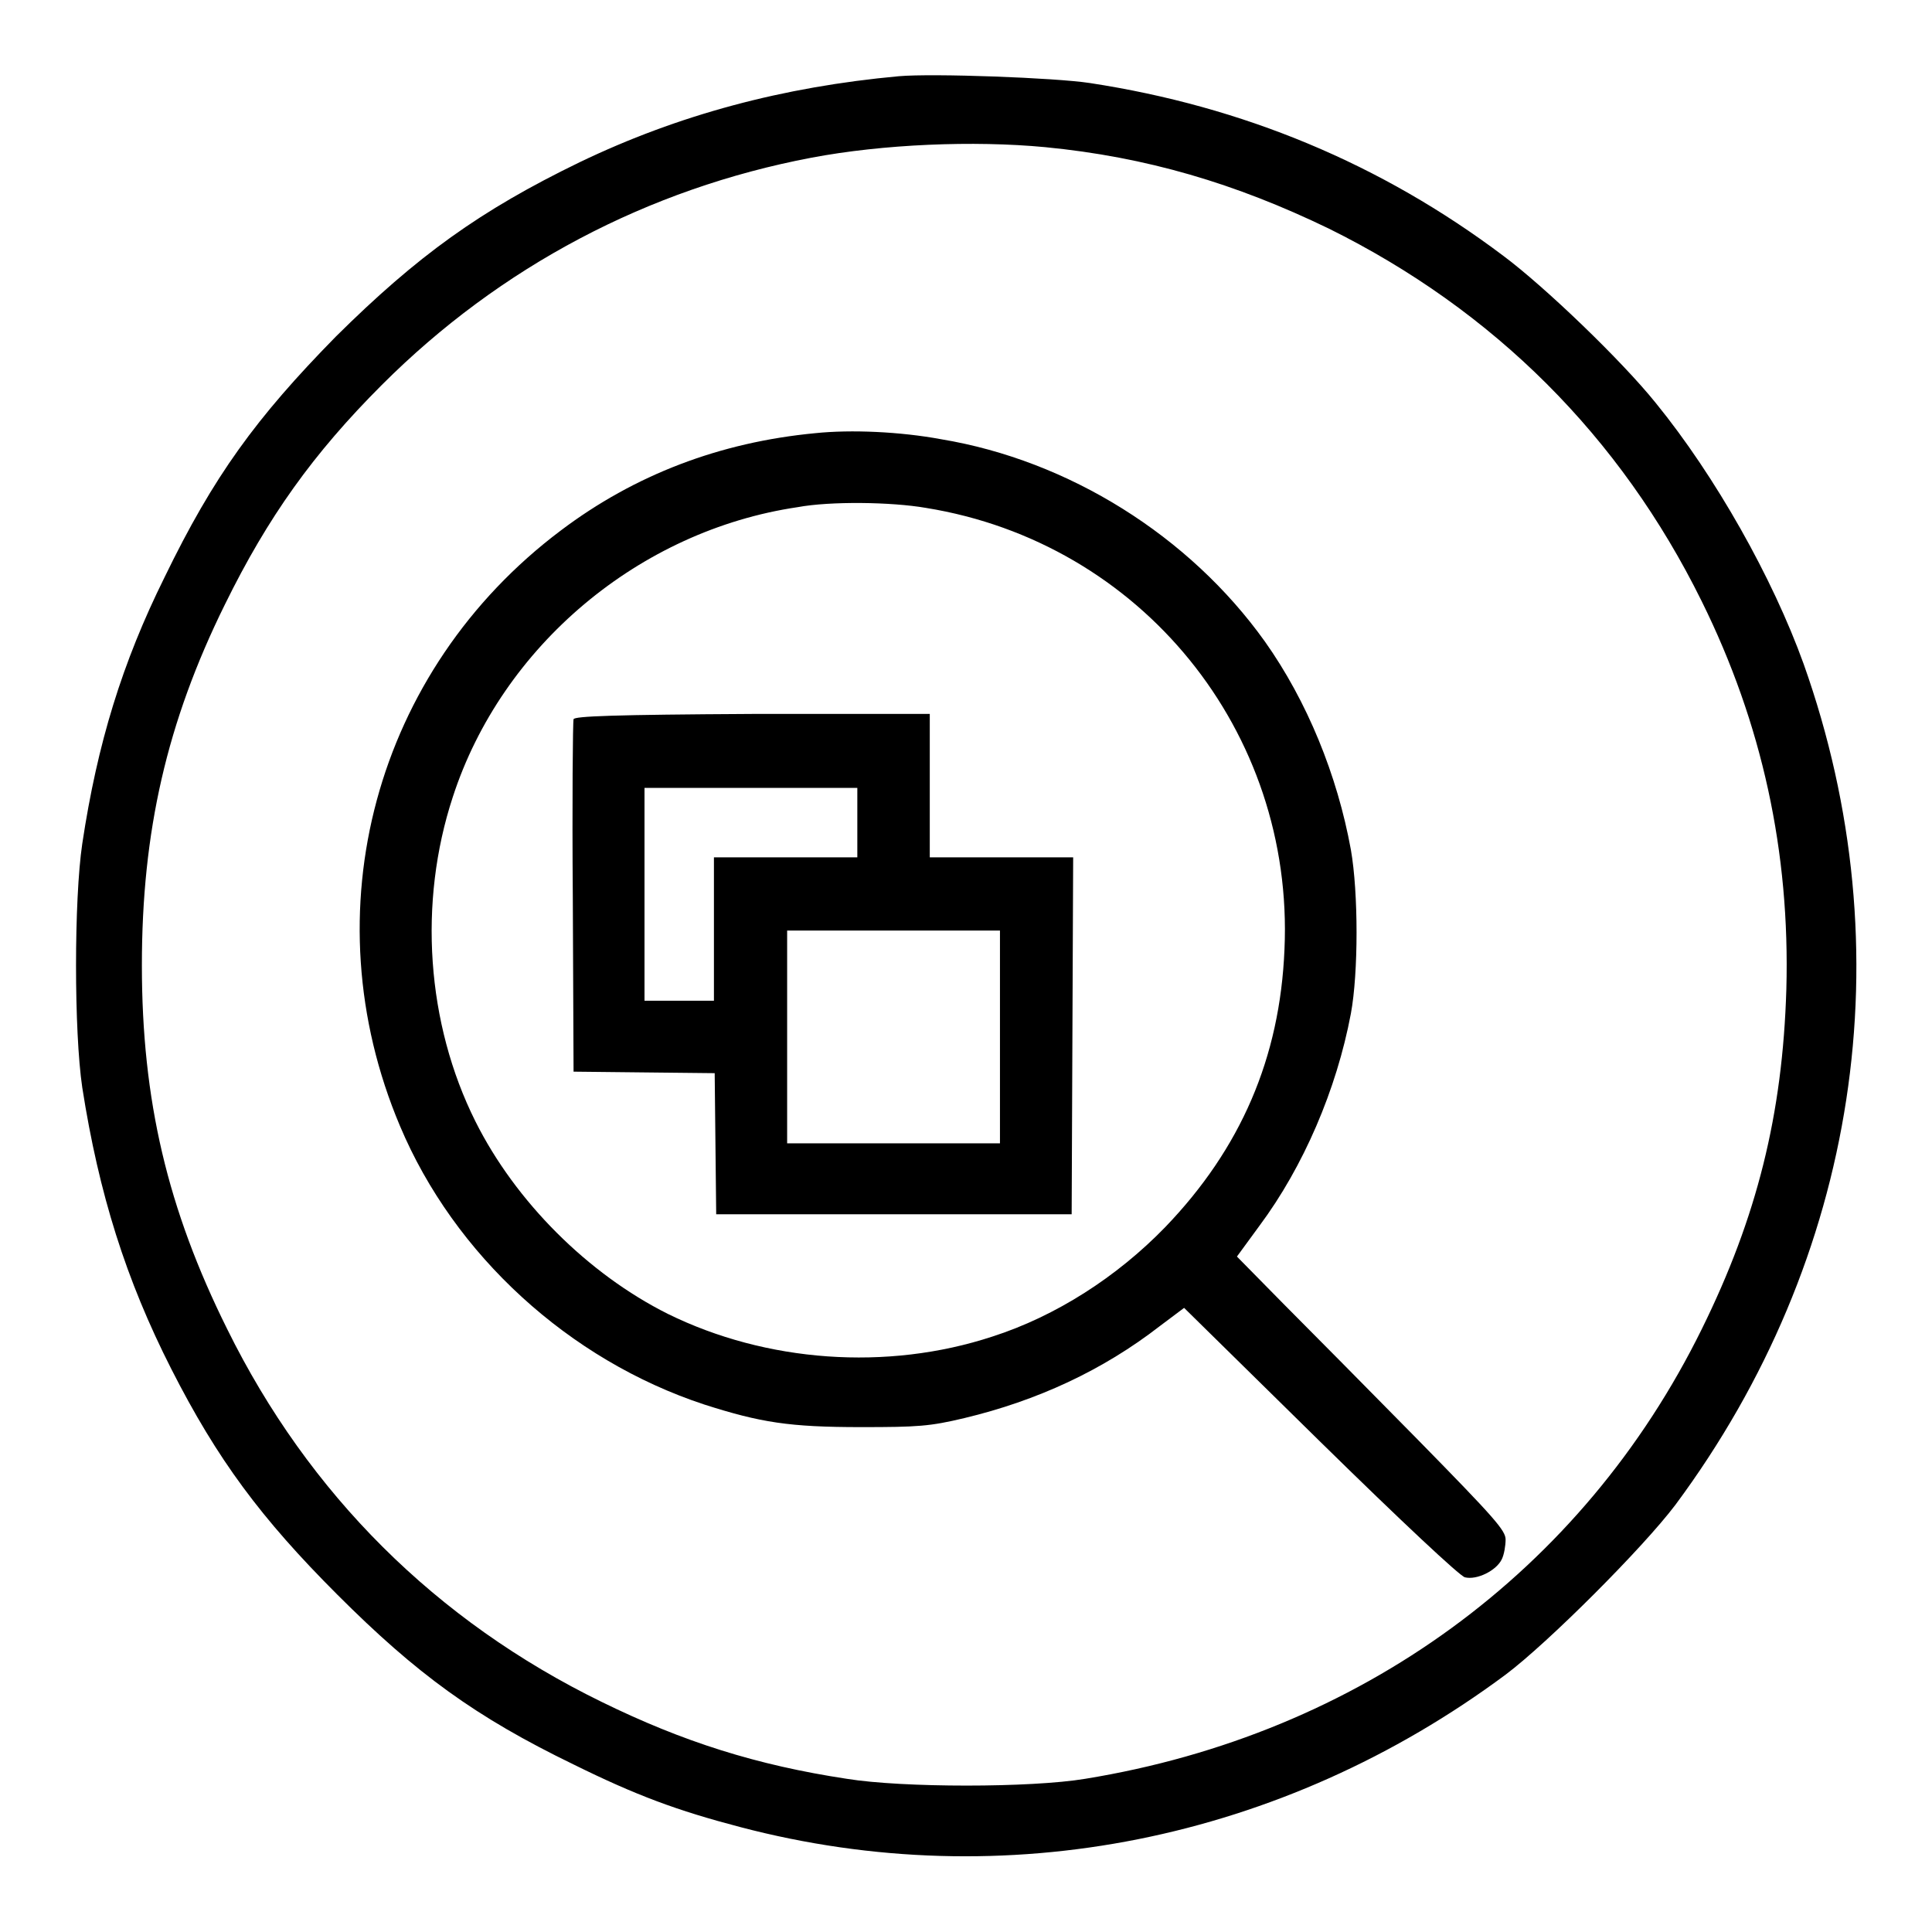 <?xml version="1.0" encoding="utf-8"?>
<!-- Svg Vector Icons : http://www.onlinewebfonts.com/icon -->
<!DOCTYPE svg PUBLIC "-//W3C//DTD SVG 1.1//EN" "http://www.w3.org/Graphics/SVG/1.1/DTD/svg11.dtd">
<svg version="1.1" xmlns="http://www.w3.org/2000/svg" xmlns:xlink="http://www.w3.org/1999/xlink" x="0px" y="0px" viewBox="0 0 256 256" enable-background="new 0 0 256 256" xml:space="preserve">
<g><g><g><path fill="#000000" d="M119.1,10.1c-15.3,1.4-29.2,5.1-42.3,11.4c-13.2,6.4-21.5,12.4-32.3,23.1C33.9,55.4,28.3,63.1,21.8,76.5c-5.6,11.3-8.9,22-10.9,35.3c-1.1,7.4-1.1,24.9,0,32.3c2.2,14.1,5.8,25.5,11.8,37.3c6.1,12,11.9,19.8,22,29.9C55.2,221.8,63,227.5,76,233.8c8.3,4.1,13.7,6.1,22.1,8.3c35,9.2,71.8,1.8,101.4-20.2c5.6-4.2,18.2-16.8,22.5-22.5C246.2,166.8,252.5,126,239,88c-4.1-11.4-11.7-24.9-19.6-34.6c-4.5-5.6-14.7-15.4-20.2-19.5c-16.2-12.2-34.5-19.8-54.8-22.9C139.8,10.3,123.6,9.7,119.1,10.1z M138.5,19.5c13.4,1.3,25.2,4.8,37.6,10.8c21.8,10.8,38.6,27.5,49.4,49.4c8,16.2,11.7,33.2,11.2,51.4c-0.5,16.6-3.9,30.2-11.2,45c-15.8,32.1-45.4,53.7-81.7,59.6c-7.2,1.2-24.2,1.2-31.6,0c-11.9-1.8-21.7-4.9-32.5-10.2c-21.9-10.7-38.8-27.5-49.6-49.4c-7.9-15.9-11.3-30.3-11.3-48.2c0-17.7,3.3-32.2,11-47.8c5.7-11.6,11.7-20,20.8-29.1C66.3,35.3,85.9,25,107.5,20.9C117,19.1,129,18.6,138.5,19.5z"/><path fill="#000000" d="M108,57.4c-12.6,1.2-23.9,5.5-33.7,12.9C49.7,88.8,41,120.8,53,149.2c7.2,17.1,22.4,31,40.3,36.9c7.5,2.4,11.3,3,20.8,3c7.5,0,9.1-0.1,13.7-1.2c9.6-2.3,18.3-6.3,25.9-12.2l3.2-2.4l18,17.7c10.8,10.6,18.5,17.8,19.2,18c1.6,0.4,4.2-0.9,4.9-2.4c0.3-0.6,0.5-1.8,0.5-2.6c0-1.2-1.4-2.8-11.6-13.2c-6.4-6.5-14.4-14.6-17.8-18l-6.2-6.3l3-4.1c5.8-7.8,10.2-18,12.1-28.1c1-5.4,1-16,0-21.7c-1.8-9.9-5.8-19.7-11.4-27.6c-10-14-26-24-42.9-26.8C119.3,57.2,112.8,56.9,108,57.4z M122.7,67.3c28.5,4.6,48.8,29.6,47.5,58.5c-0.6,14.4-5.8,26.4-15.8,36.8c-6.4,6.6-14.5,11.8-22.9,14.5c-14,4.6-30,3.4-43-3c-10.6-5.3-20.2-14.9-25.5-25.5c-6.5-13-7.6-29-3-43c6.5-20,24.7-35.3,45.7-38.4C110,66.4,118.1,66.5,122.7,67.3z"/><path fill="#000000" d="M76,95.3c-0.1,0.3-0.2,11-0.1,23.7L76,142l9.3,0.1l9.4,0.1l0.1,9.4l0.1,9.3h23.5H142l0.1-23.7l0.1-23.6h-9.5h-9.5v-9.5v-9.5H99.7C81.3,94.7,76.1,94.9,76,95.3z M113.6,109v4.6h-9.5h-9.5v9.5v9.5H90h-4.6v-14.1v-14.1h14.1h14.1V109L113.6,109z M132.5,137.4v14.1h-14.1h-14.1v-14.1v-14.1h14.1h14.1V137.4z"/></g></g></g>
</svg>